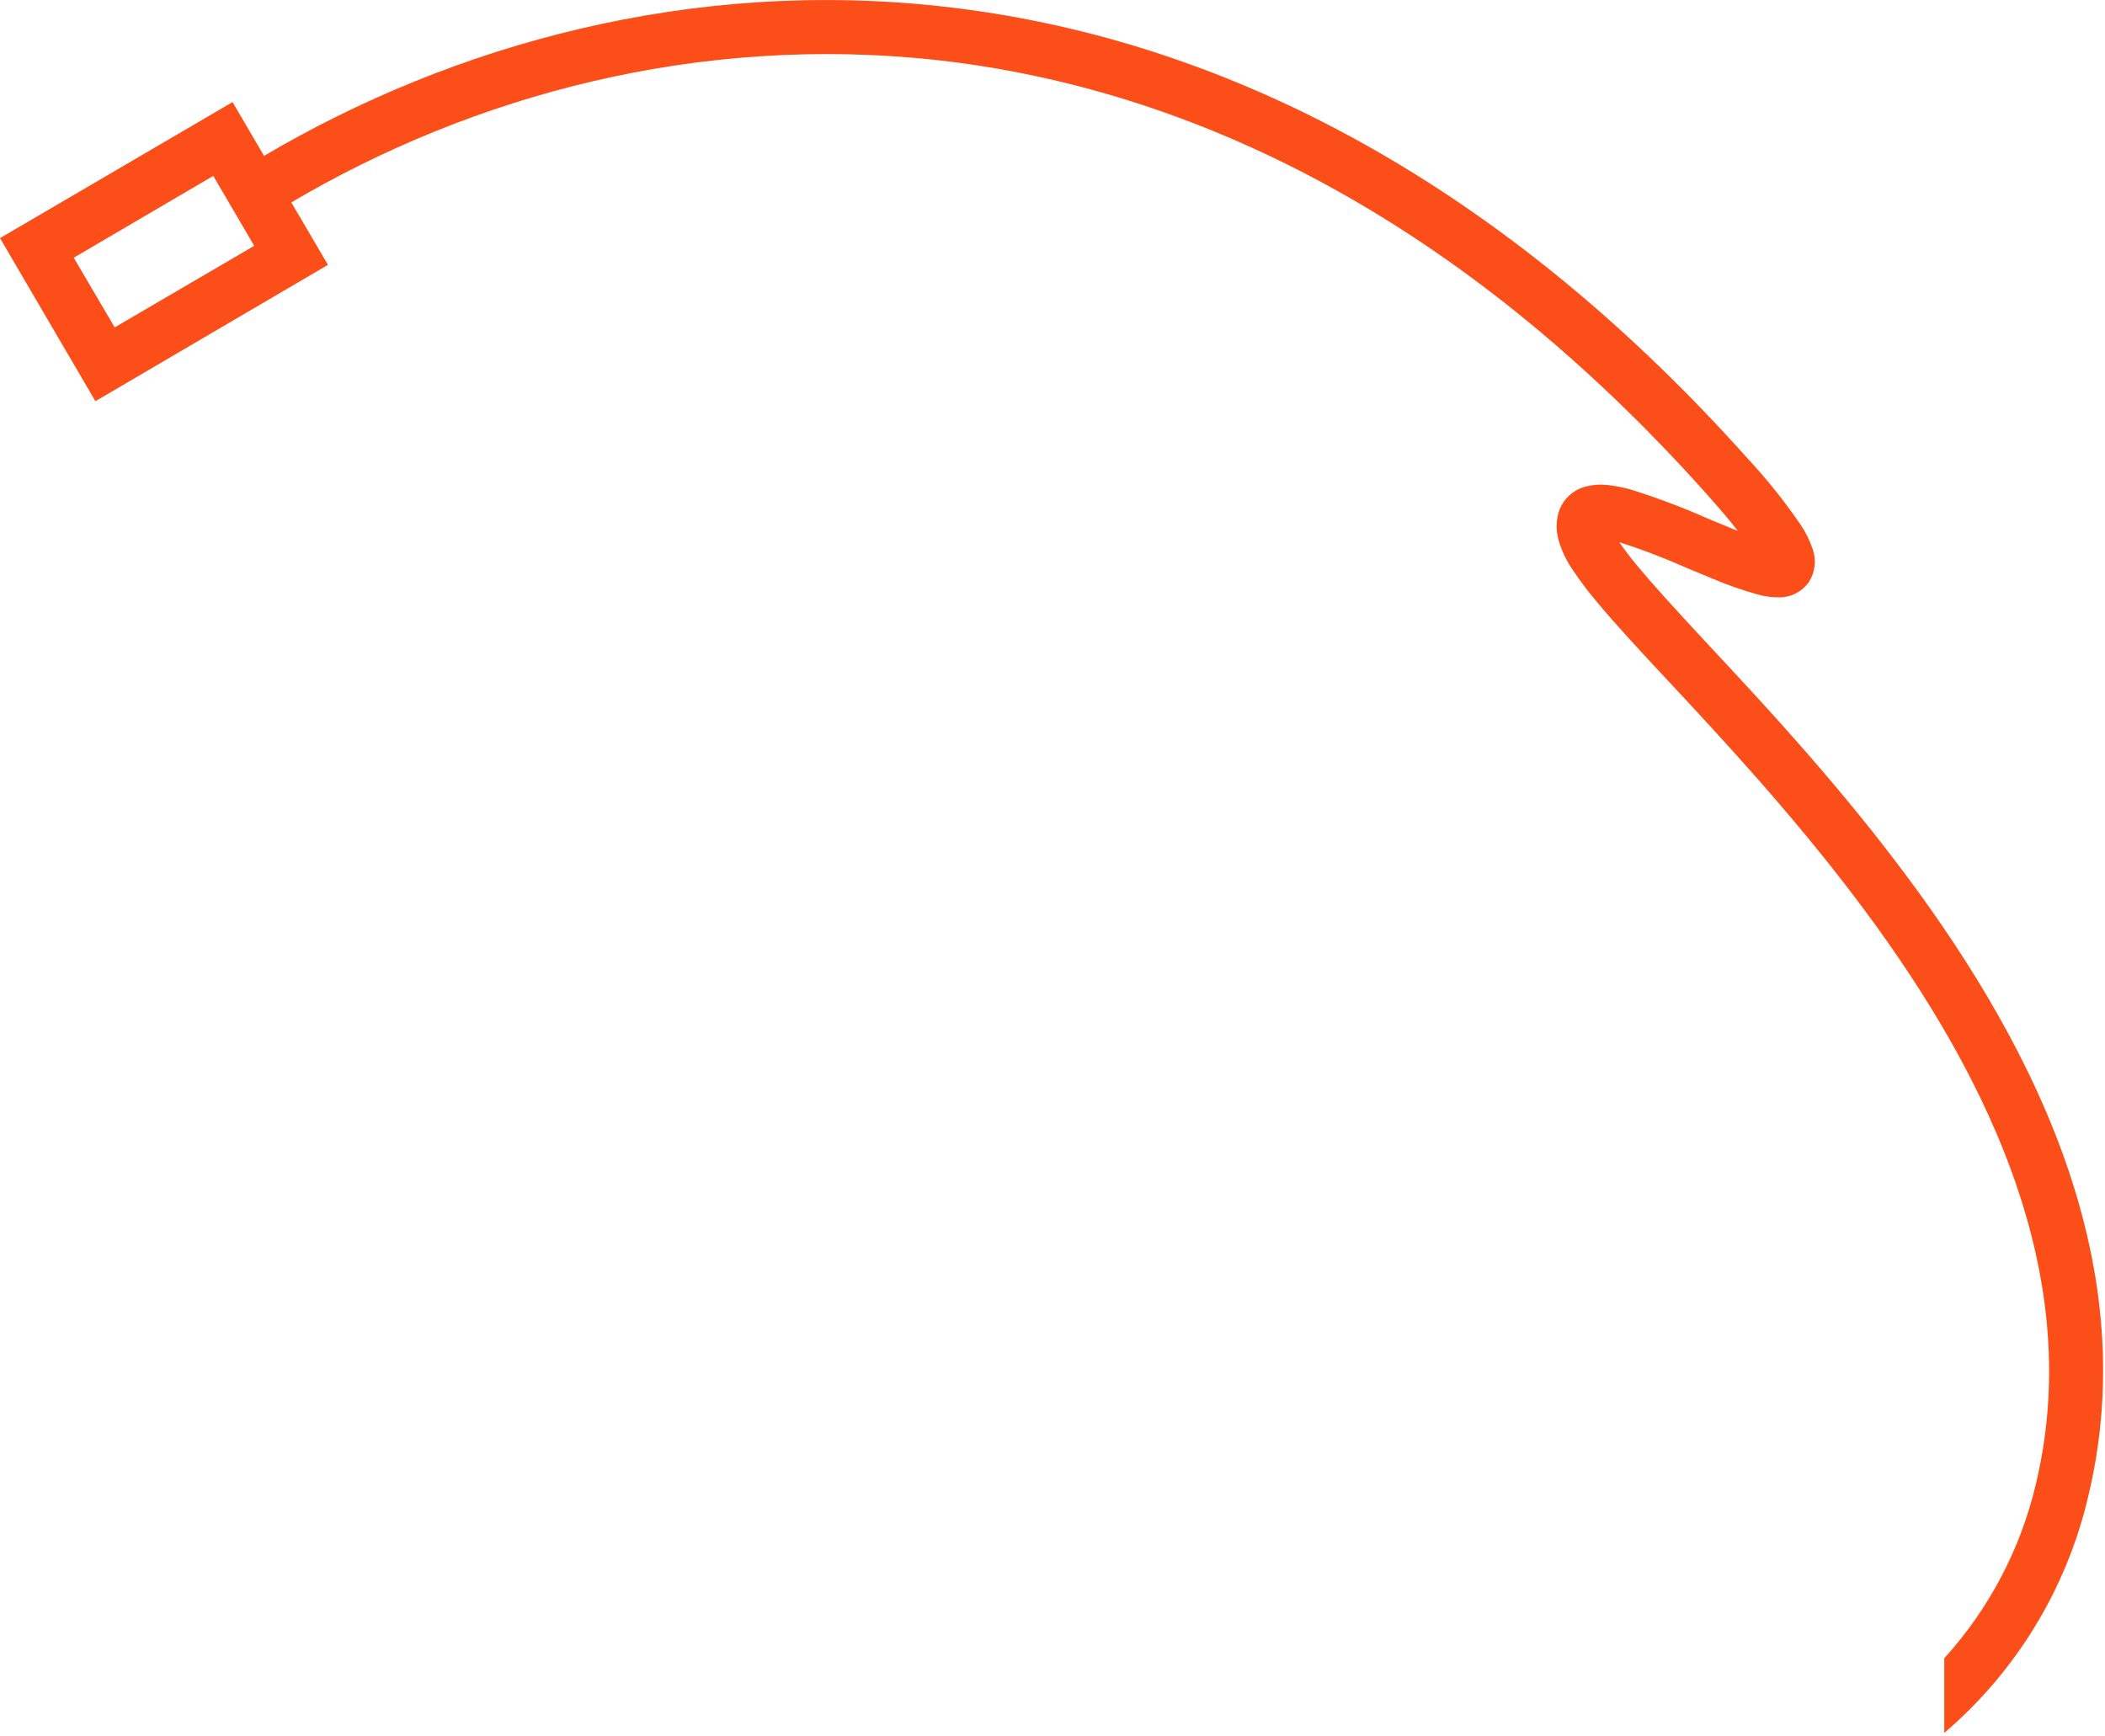 <?xml version="1.0" encoding="UTF-8"?> <svg xmlns="http://www.w3.org/2000/svg" width="274" height="226" viewBox="0 0 274 226" fill="none"><path fill-rule="evenodd" clip-rule="evenodd" d="M246.64 112C238.38 101.16 229.64 91.71 222.64 84.23C222.39 83.95 222.13 83.68 221.88 83.41C218.32 79.57 215.34 76.33 213.14 73.68C212.14 72.48 211.37 71.45 210.78 70.58C213.734 71.529 216.635 72.638 219.47 73.9L222.91 75.33C224.835 76.151 226.813 76.842 228.83 77.4C229.755 77.656 230.711 77.777 231.67 77.76C232.415 77.752 233.148 77.566 233.807 77.218C234.466 76.87 235.033 76.37 235.46 75.76C235.86 75.132 236.112 74.421 236.197 73.681C236.282 72.942 236.197 72.192 235.95 71.49C235.577 70.375 235.055 69.316 234.4 68.34C232.304 65.274 229.98 62.369 227.45 59.65C193.88 22.11 157.45 4.78 123 0.88C90 -2.87 59 5.77 34.37 20.29L30.27 13.29L0 31L12.42 52.23L42.69 34.48L37.92 26.35C61.4 12.49 90.86 4.35 122.21 7.85C154.77 11.54 189.67 27.93 222.21 64.38C223.87 66.25 225.21 67.81 226.21 69.12L225.51 68.84L222.51 67.6C219.228 66.137 215.866 64.861 212.44 63.78C211.459 63.491 210.455 63.284 209.44 63.16C208.348 63.017 207.239 63.099 206.18 63.4C205.464 63.619 204.807 63.996 204.257 64.503C203.707 65.01 203.277 65.635 203 66.33C202.536 67.617 202.494 69.018 202.88 70.33C203.277 71.704 203.895 73.004 204.71 74.18C205.637 75.567 206.638 76.902 207.71 78.18C210.06 81.02 213.19 84.41 216.71 88.18L217.43 88.95C224.43 96.46 232.97 105.69 241.02 116.25C257.81 138.25 271.68 165.13 265.02 193.13C263.035 201.601 258.926 209.427 253.08 215.87V225.59C262.462 217.575 269.032 206.768 271.83 194.75C279.32 163.51 263.69 134.35 246.64 112ZM14.93 42.62L9.6 33.55L27.76 22.9L33.09 32L14.93 42.62Z" fill="#FC4E18"></path></svg> 